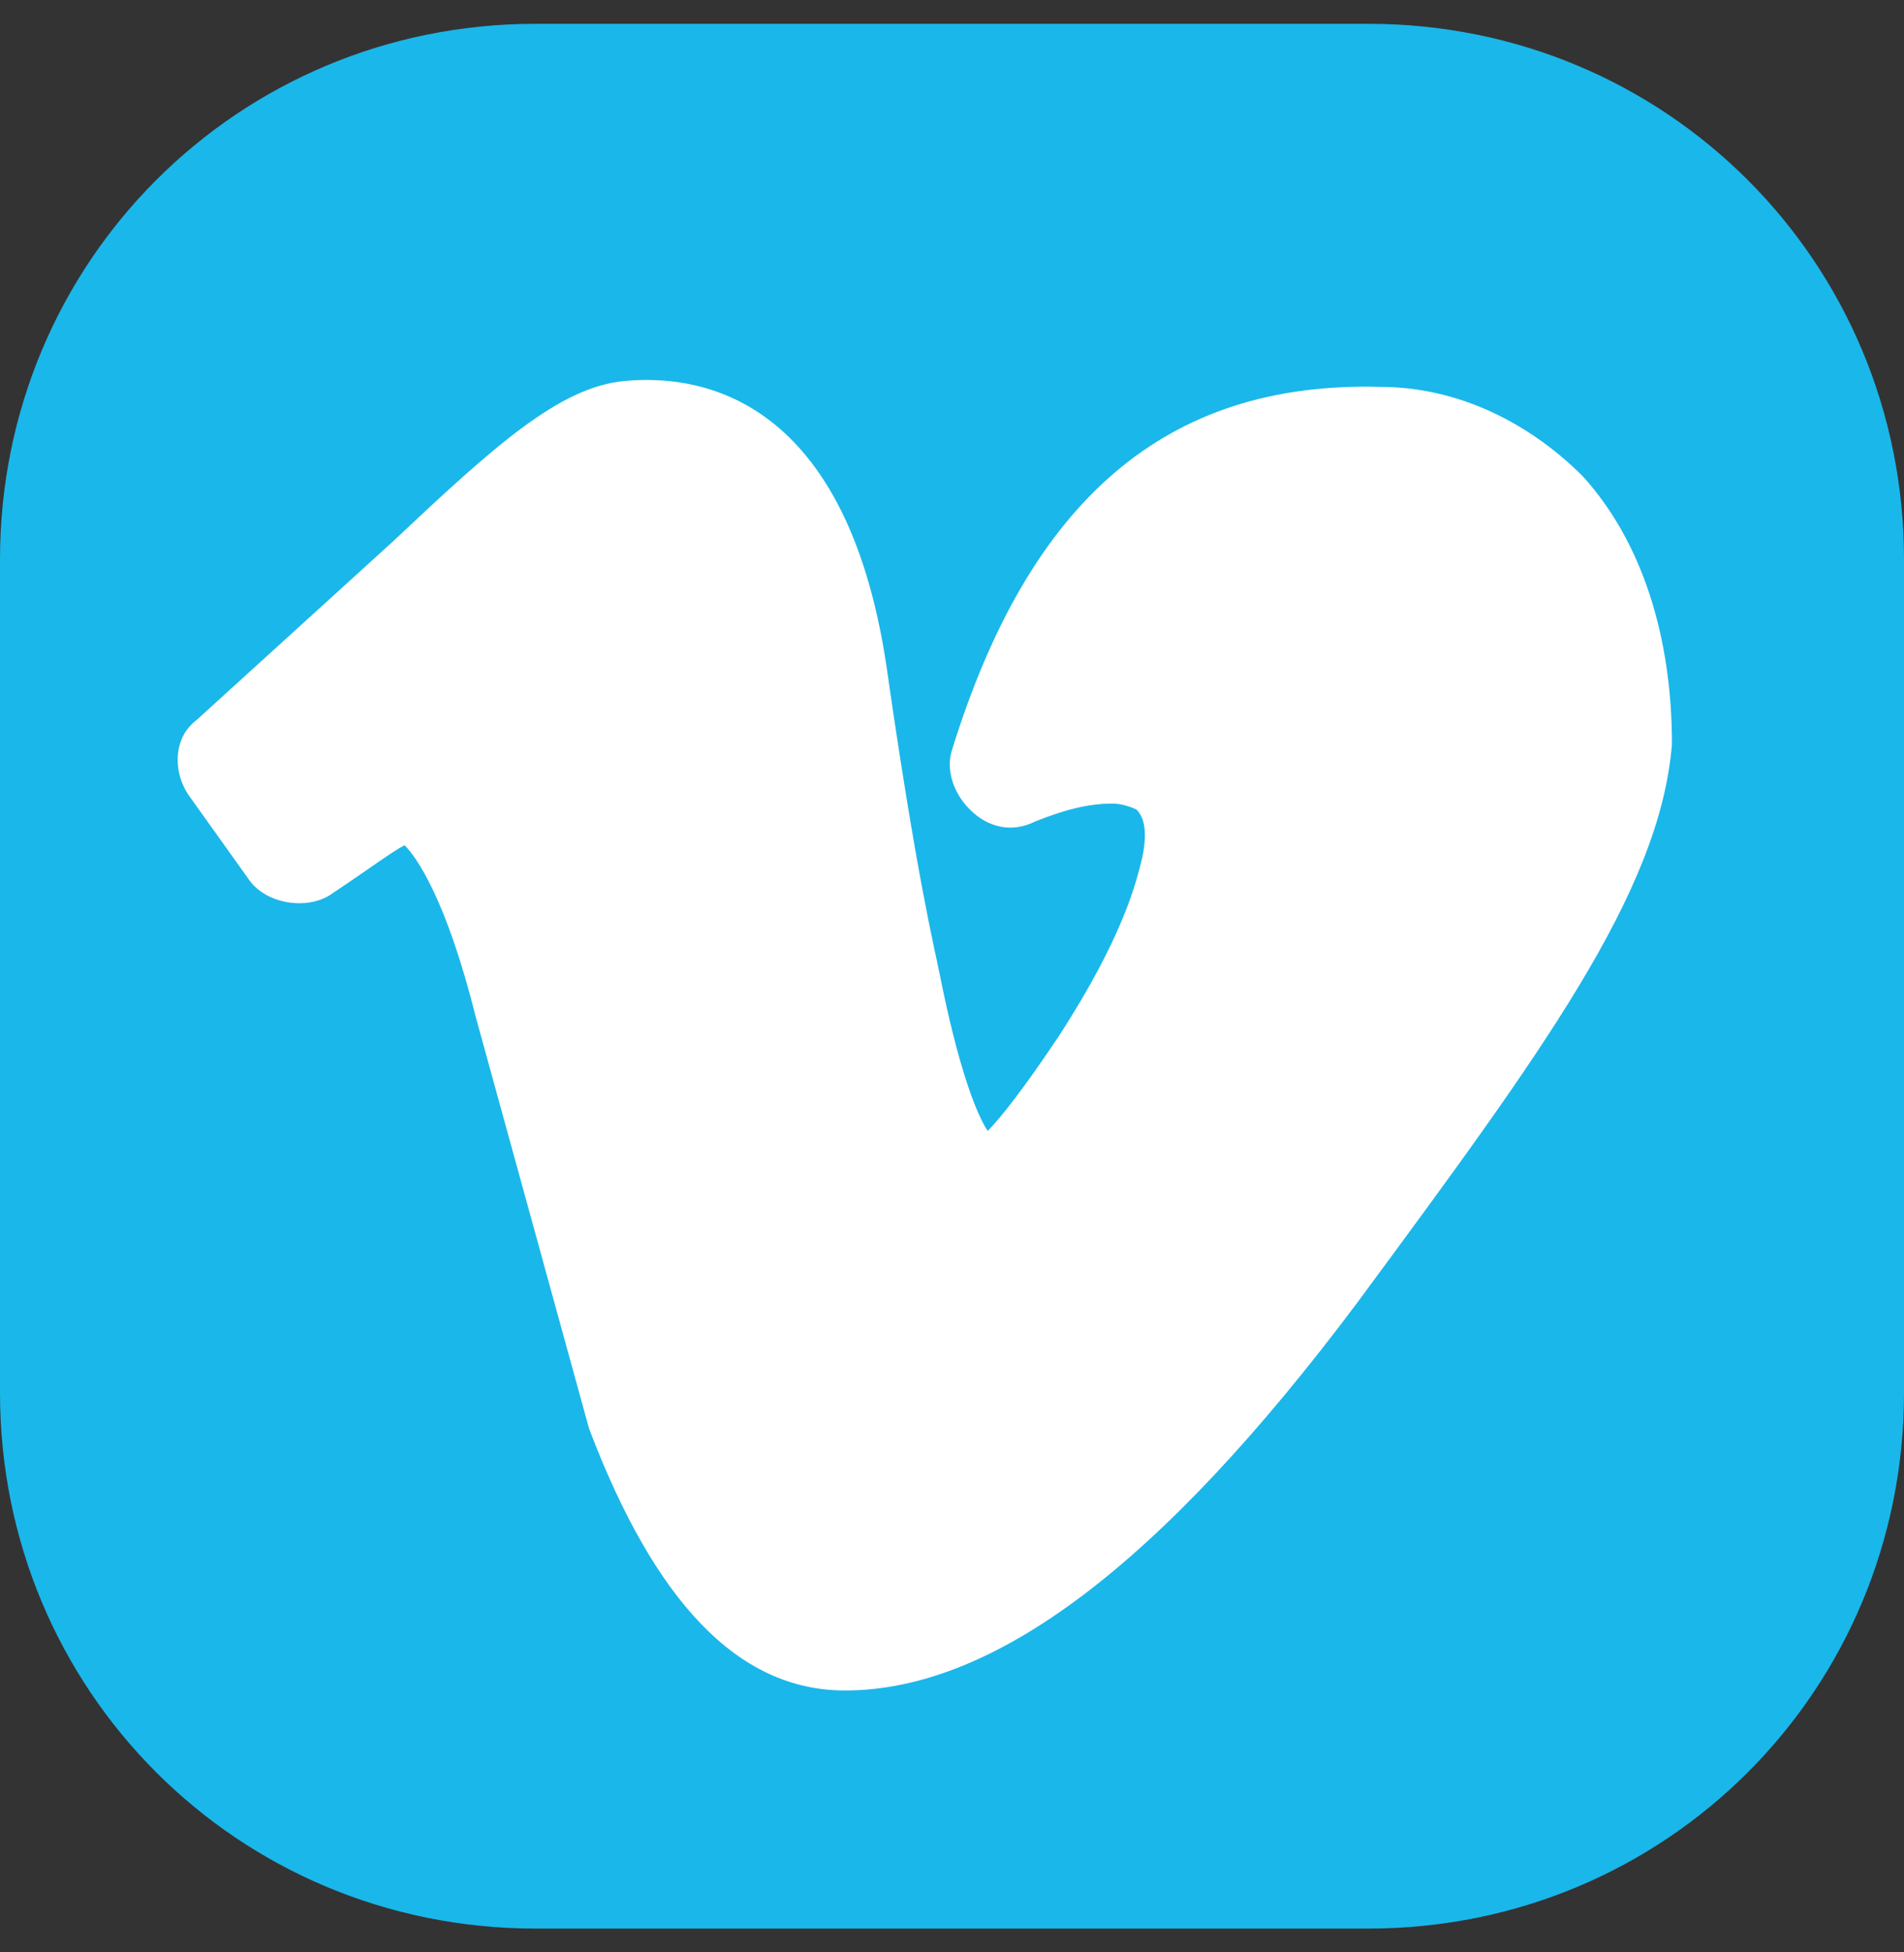 <svg width="40" height="41" viewBox="0 0 40 41" fill="none" xmlns="http://www.w3.org/2000/svg">
<rect x="0" y="0" width="40" height="41" fill="#333333" stroke="none"/>
<g clip-path="url(#clip0_1591_4354)">
<path d="M28.75 0.5H11.25C5 0.5 0 5.5 0 11.75V29.25C0 35.5 5 40.5 11.25 40.5H28.75C35 40.5 40 35.5 40 29.25V11.75C40 5.5 35 0.5 28.75 0.5Z" fill="#1AB7EA"/>
<path d="M28.5 27.375C24.375 32.875 20.875 35.5 17.75 35.5C15.5 35.5 13.75 33.625 12.375 30L10 21.375C9.375 18.875 8.75 18 8.5 17.75C8.25 17.875 7.75 18.25 7 18.75C6.5 19.125 5.625 19 5.25 18.5L4 16.75C3.625 16.25 3.625 15.5 4.125 15.125L8.25 11.375C10.375 9.375 11.75 8.125 13.125 8C14.5 7.875 17.75 8.125 18.625 14C19.25 18.375 19.625 19.875 19.75 20.5C20.125 22.375 20.5 23.375 20.75 23.75C21 23.5 21.5 22.875 22.25 21.75C23.625 19.625 23.875 18.5 24 18C24.125 17.375 24 17.125 23.875 17C23.875 17 23.625 16.875 23.375 16.875C22.875 16.875 22.375 17 21.75 17.25C21.25 17.5 20.75 17.375 20.375 17C20 16.625 19.875 16.125 20 15.75C21.625 10.5 24.5 8 29 8.125C30.625 8.125 32.125 8.875 33.25 10C34.5 11.375 35.125 13.375 35.125 15.625C34.875 18.75 32.375 22.125 28.5 27.375Z" fill="white"/>
</g>
<defs>
<clipPath id="clip0_1591_4354">
<rect width="40" height="40" fill="white" transform="translate(0 0.5)"/>
</clipPath>
</defs>
</svg>
